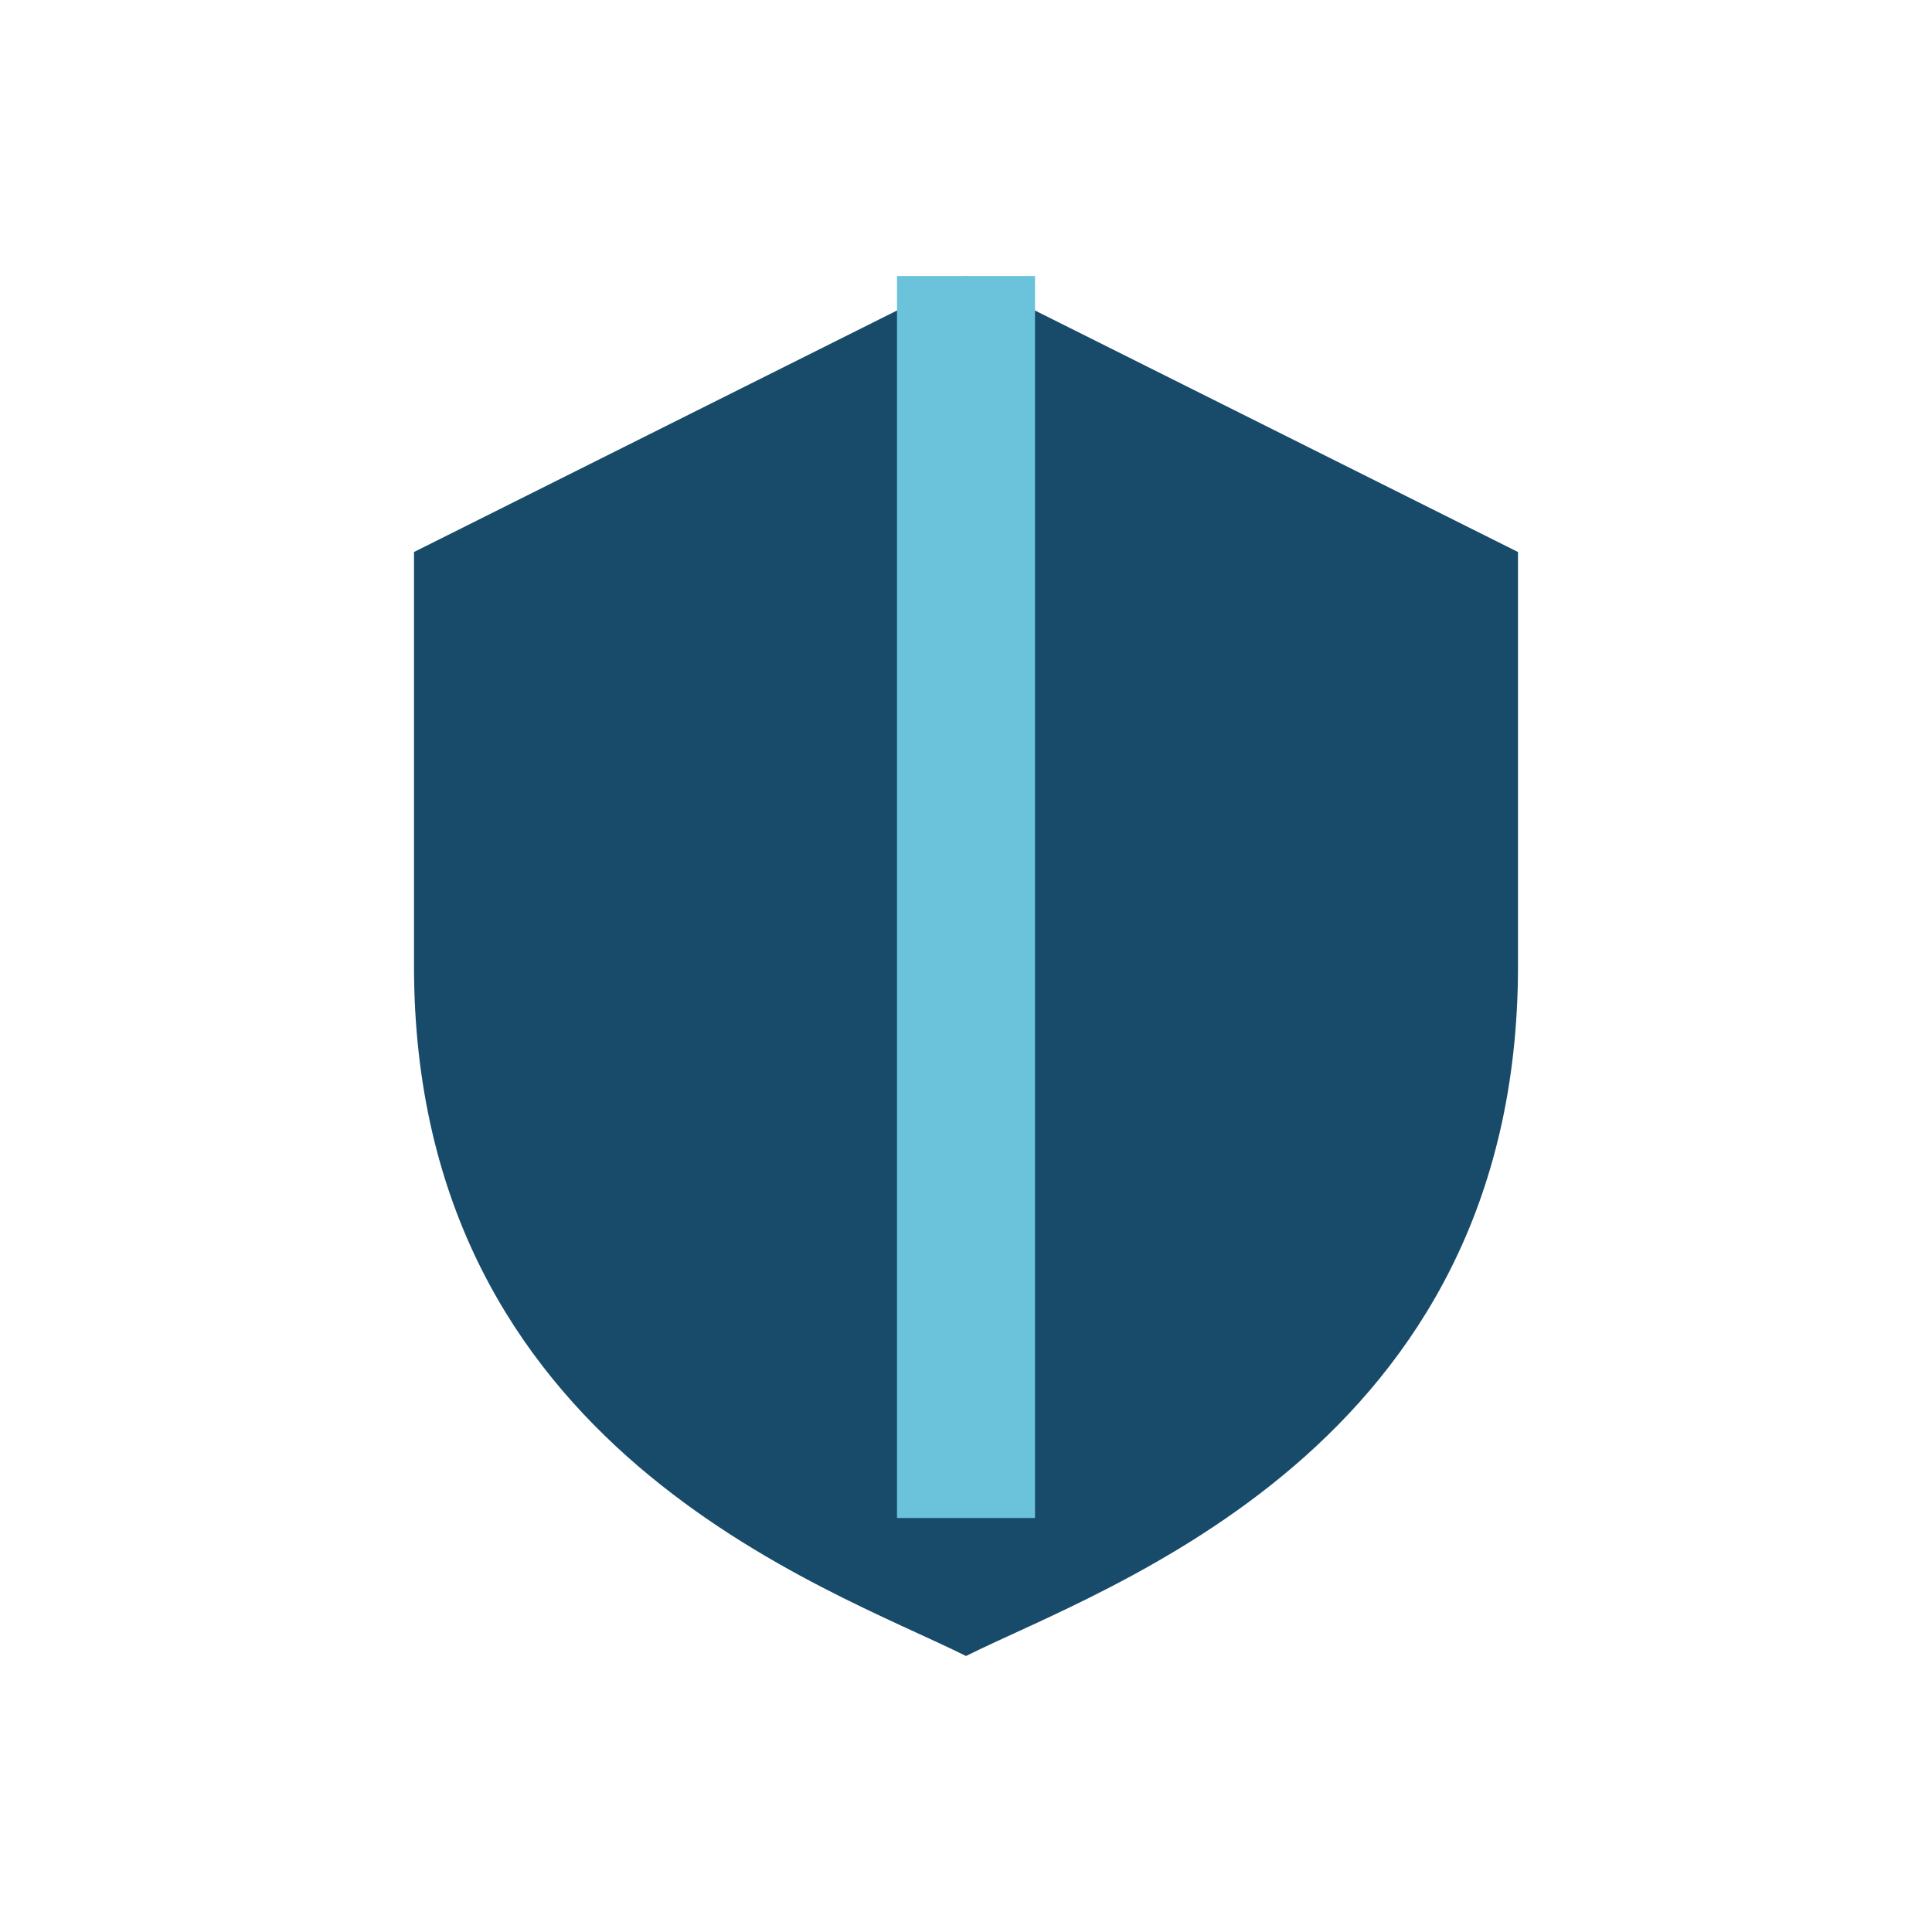 <?xml version="1.0" encoding="UTF-8"?>
<svg xmlns="http://www.w3.org/2000/svg" width="28" height="28" viewBox="0 0 28 28"><path d="M14 4l8 4v6c0 7-6 9-8 10-2-1-8-3-8-10V8l8-4z" fill="#184B6A"/><path d="M14 4v18" stroke="#6AC3DB" stroke-width="2"/></svg>